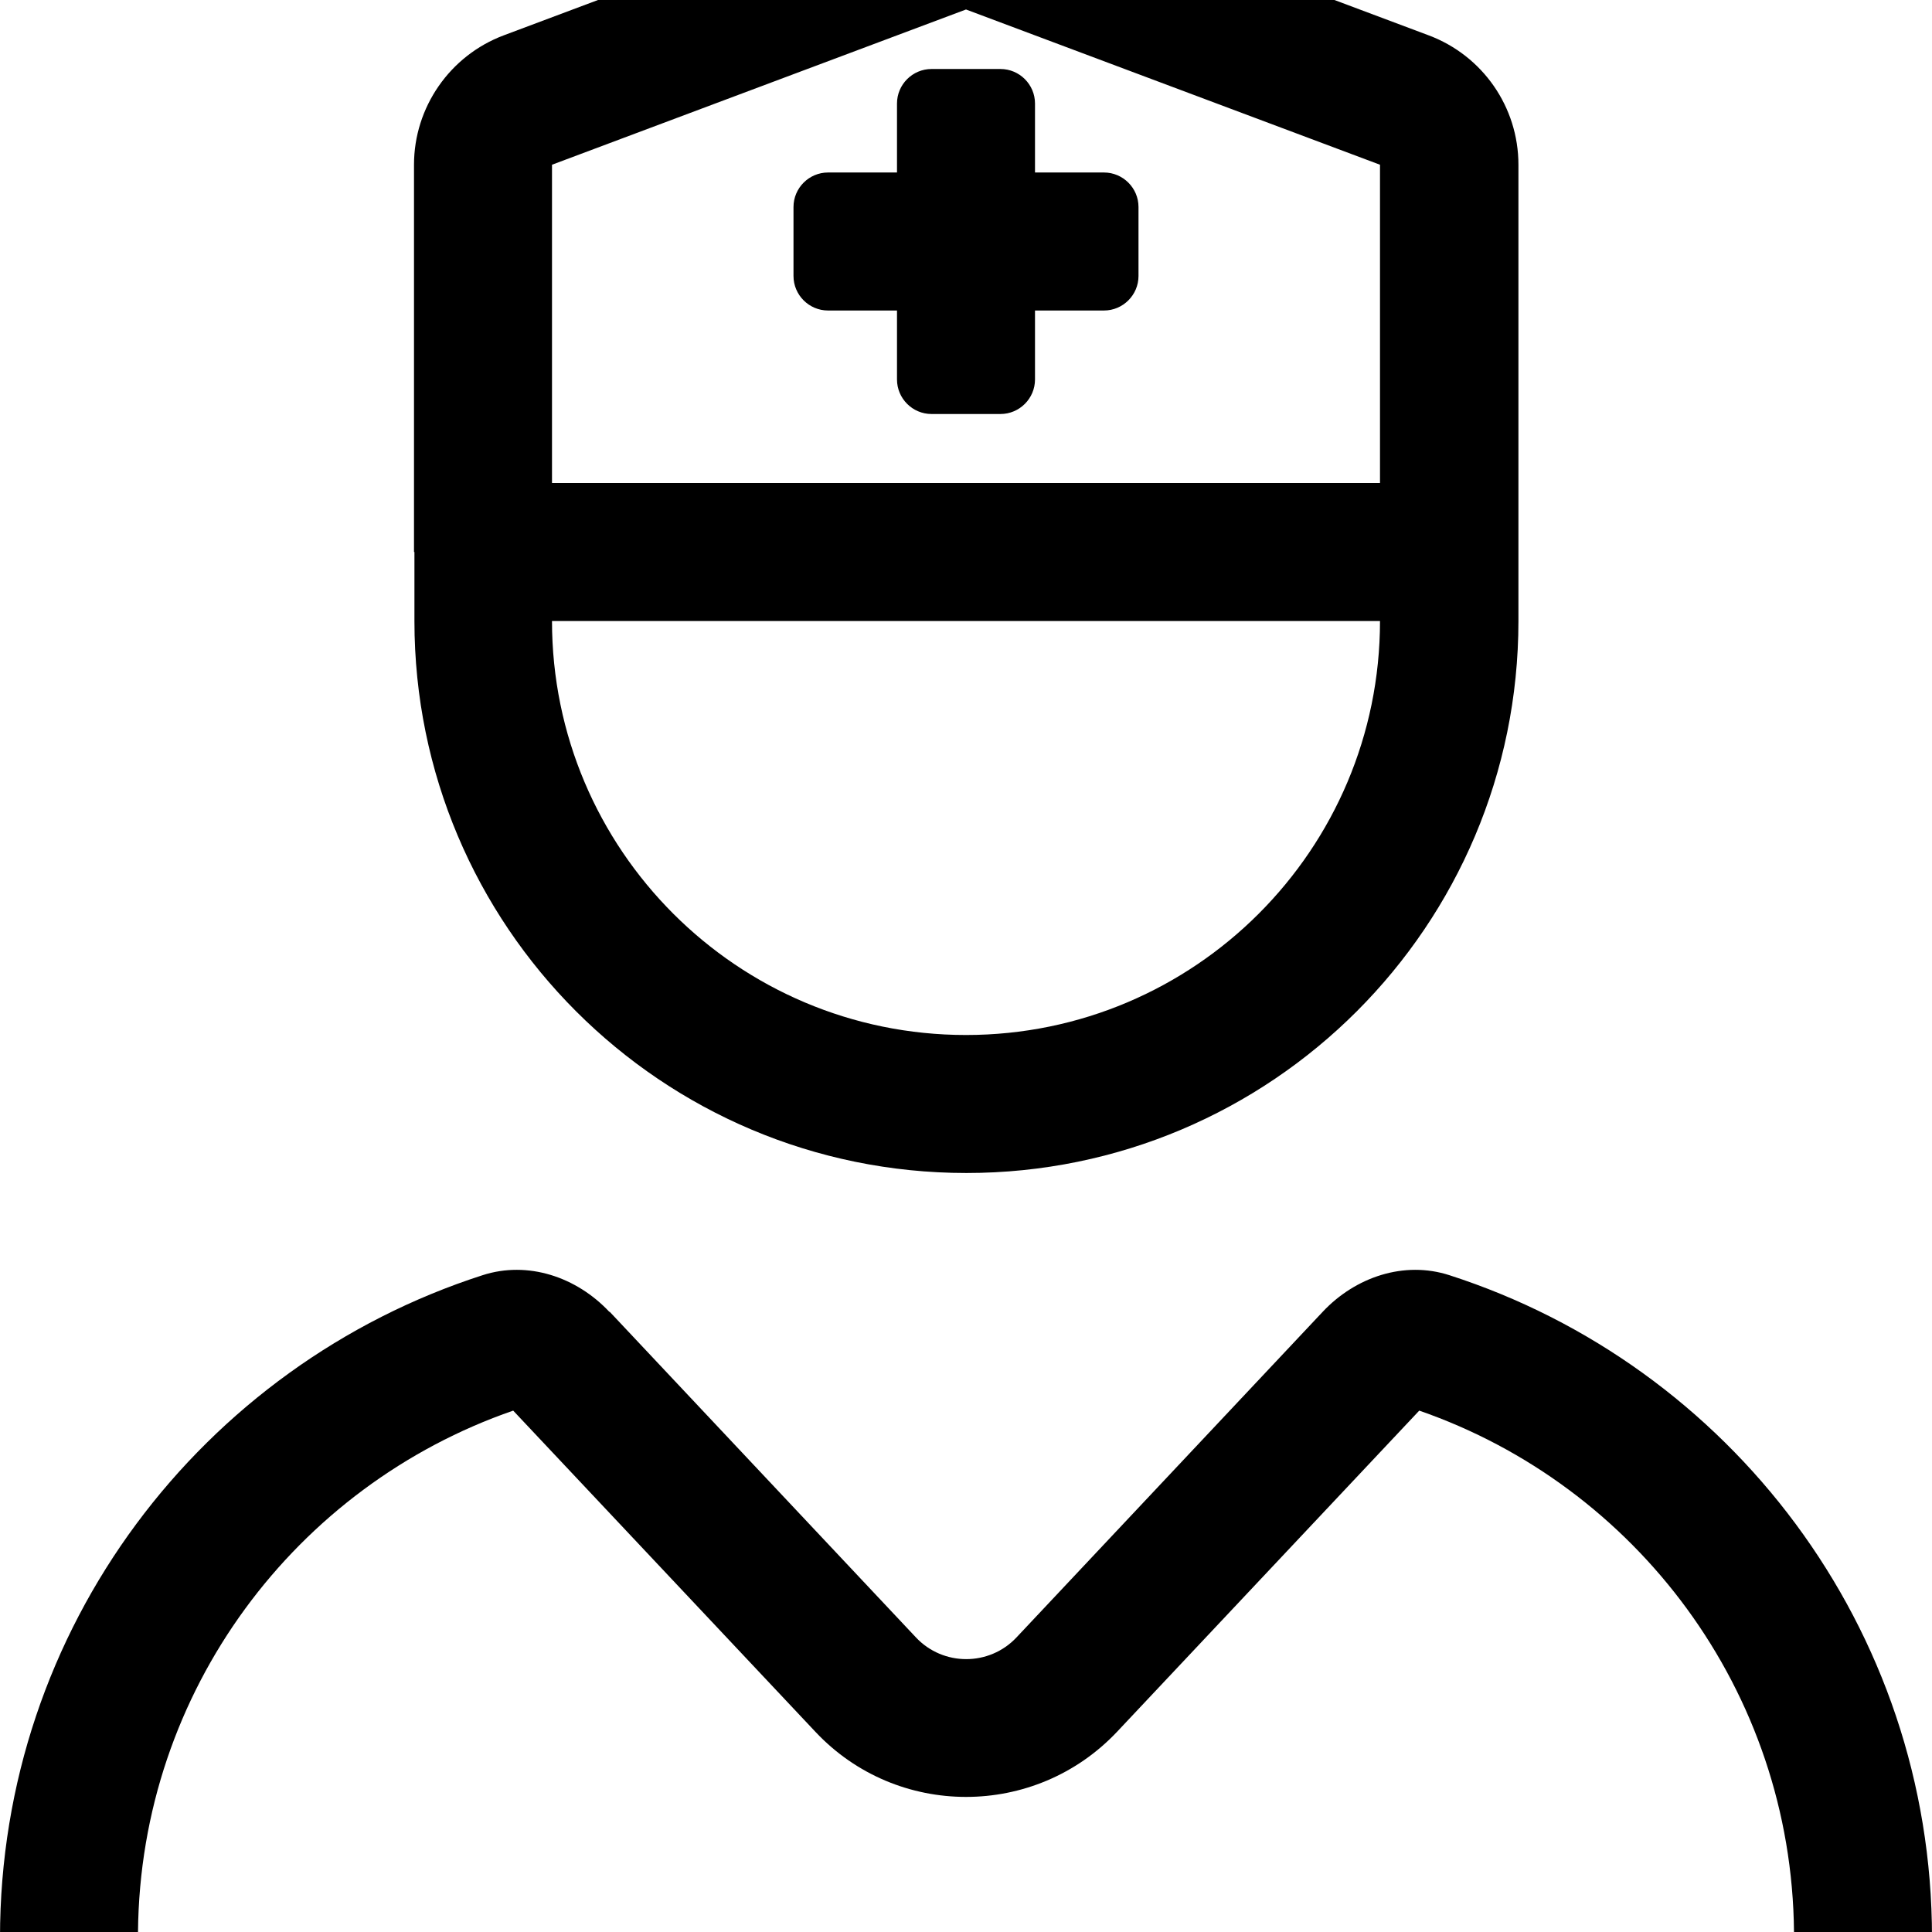 <?xml version="1.0"?>
<svg xmlns="http://www.w3.org/2000/svg" viewBox="0 32 448 448" width="32" height="32">
  <svg viewBox="0 0 448 512" width="448" data-manipulated-width="true" height="512" data-manipulated-height="true">
    <!--! Font Awesome Pro 6.7.2 by @fontawesome - https://fontawesome.com License - https://fontawesome.com/license (Commercial License) Copyright 2024 Fonticons, Inc. -->
    <path d="M128 128l0 16 192 0 0-16 0-57.8-96-36-96 36 0 57.8zM96 160l0-32 0-57.8c0-13.3 8.3-25.3 20.8-30l96-36c7.2-2.7 15.2-2.7 22.5 0l96 36c12.5 4.7 20.8 16.6 20.8 30l0 57.8 0 32 0 16c0 70.7-57.3 128-128 128s-128-57.3-128-128l0-16zm224 16l-192 0c0 53 43 96 96 96s96-43 96-96zM119 359.1C68.7 376.5 32.5 424 32 480l384 0c-.5-56-36.7-103.5-86.9-120.9L259 433.6c-19 20.1-51 20.1-69.9 0L119 359.1zm22.4-22.9l71 75.5c6.3 6.7 17 6.7 23.3 0l71-75.5c7.6-8.1 18.9-11.9 29.4-8.5C401 348.6 448 409.4 448 481.3c0 17-13.8 30.7-30.7 30.7L30.7 512C13.8 512 0 498.2 0 481.3c0-71.9 47-132.7 111.9-153.6c10.5-3.4 21.8 .4 29.4 8.5zM216 48l16 0c4.4 0 8 3.6 8 8l0 16 16 0c4.4 0 8 3.6 8 8l0 16c0 4.4-3.6 8-8 8l-16 0 0 16c0 4.4-3.6 8-8 8l-16 0c-4.4 0-8-3.6-8-8l0-16-16 0c-4.4 0-8-3.6-8-8l0-16c0-4.4 3.6-8 8-8l16 0 0-16c0-4.4 3.6-8 8-8z"/>
  </svg>
</svg>
